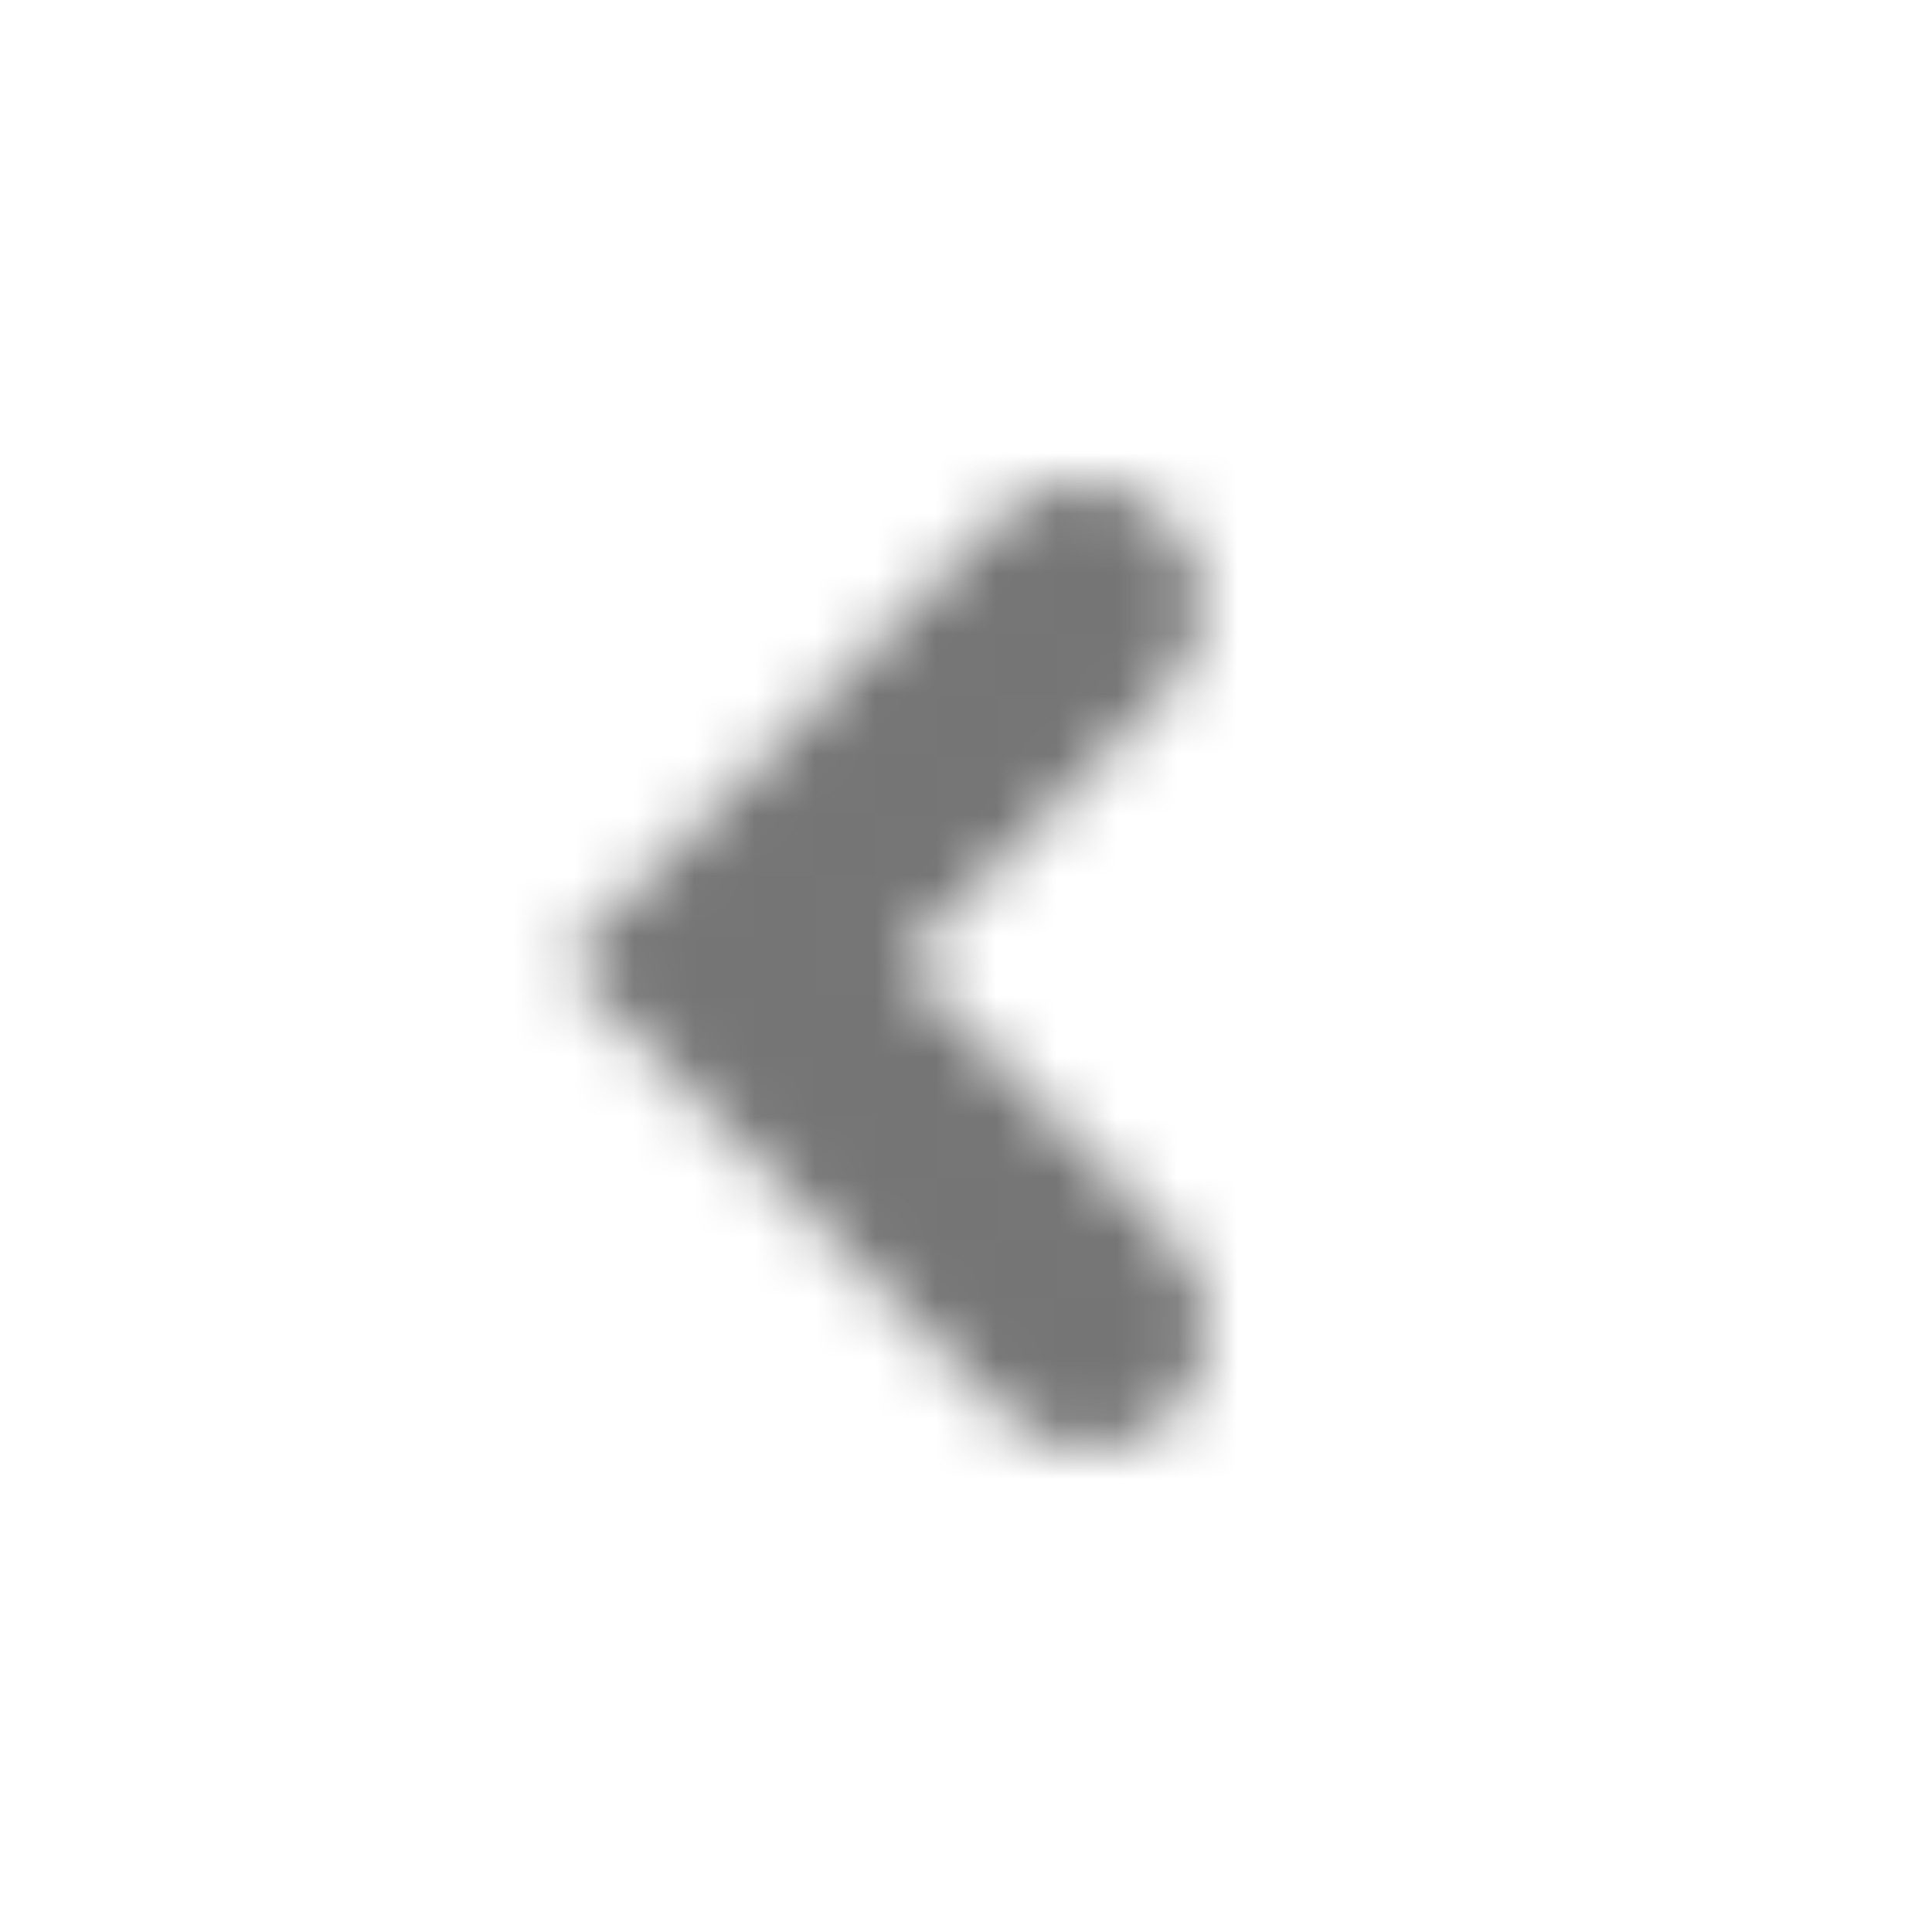 <svg width="32" height="32" viewBox="0 0 32 32" fill="none" xmlns="http://www.w3.org/2000/svg">
<mask id="mask0" mask-type="alpha" maskUnits="userSpaceOnUse" x="9" y="8" width="12" height="17">
<path d="M19.427 23.414C20.191 22.628 20.191 21.359 19.427 20.573L14.912 15.949L19.427 11.325L19.427 11.325C20.135 10.48 20.039 9.208 19.212 8.485C18.474 7.839 17.385 7.839 16.647 8.485L9.333 15.949L16.647 23.414C17.416 24.195 18.658 24.195 19.427 23.414L19.427 23.414Z" fill="white"/>
</mask>
<g mask="url(#mask0)">
<rect x="32" y="0" width="32" height="32" transform="rotate(90 32 0)" fill="#757575"/>
</g>
</svg>
